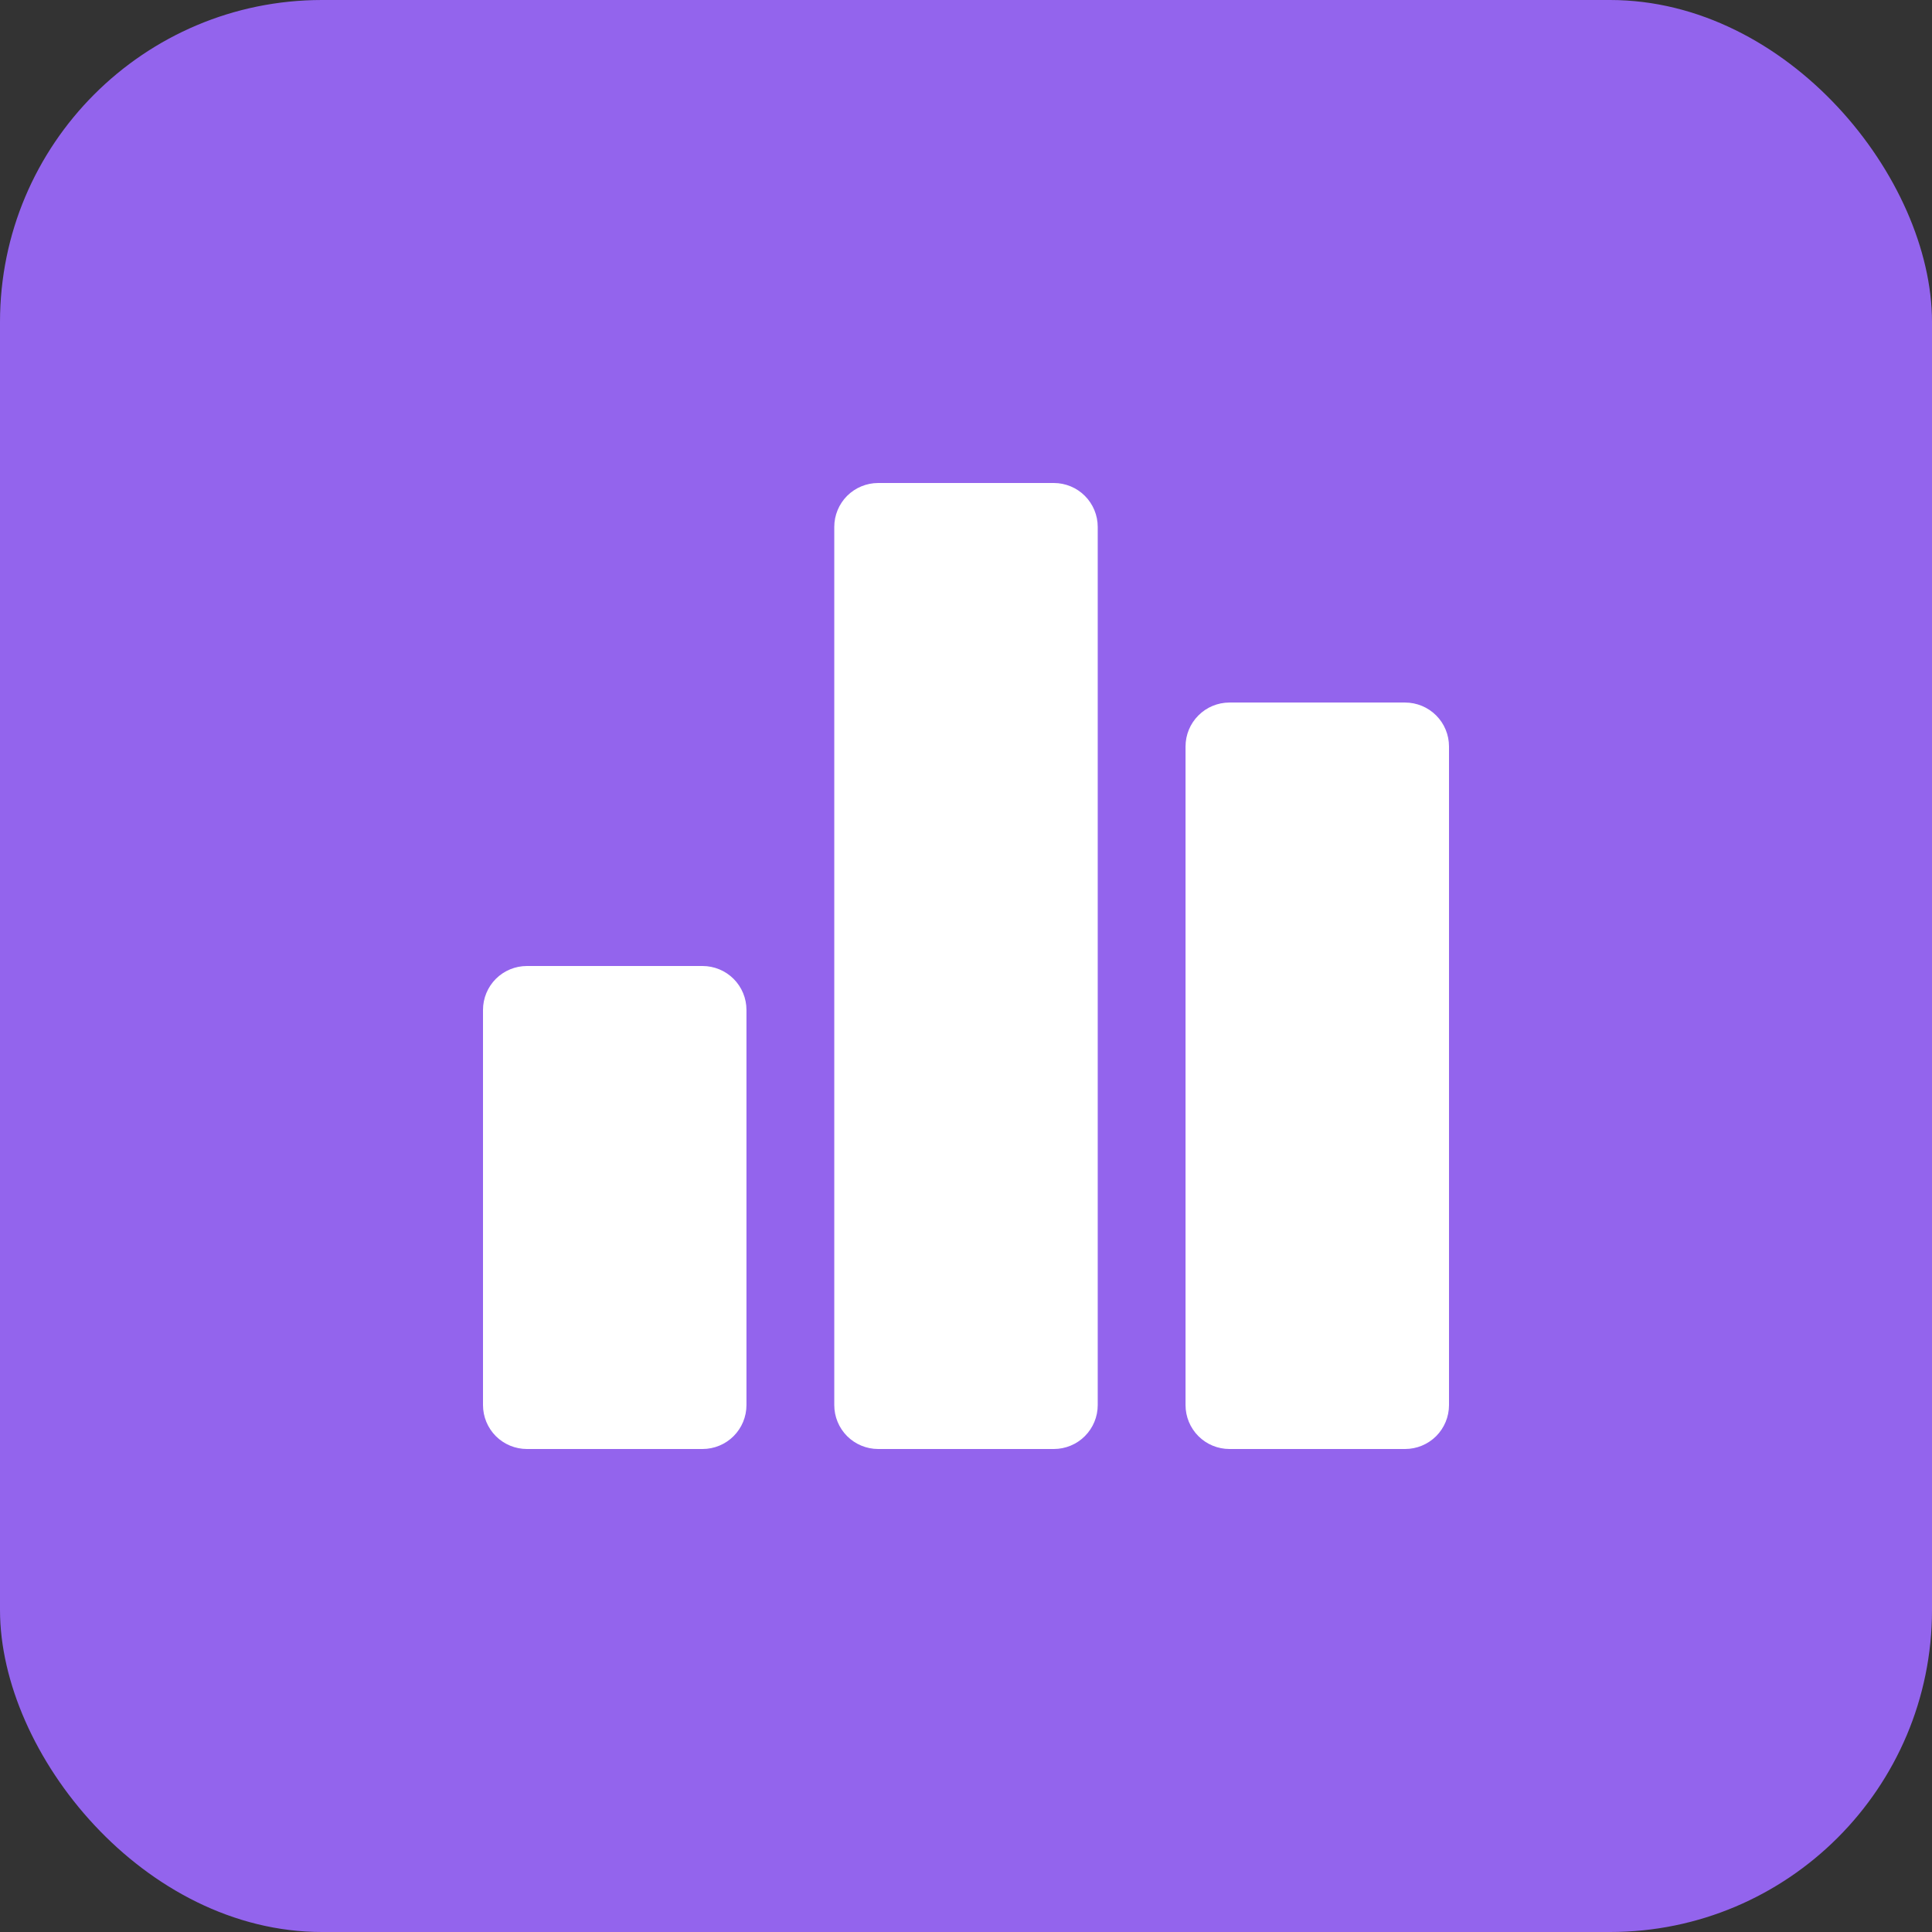 <?xml version="1.0" encoding="UTF-8"?> <svg xmlns="http://www.w3.org/2000/svg" width="60" height="60" viewBox="0 0 60 60" fill="none"><rect x="0" y="0" width="60" height="60" fill="#333333" stroke="none"/><rect width="60" height="60" rx="10" fill="#9364ED"></rect><path d="M23.182 31.364V43.636C23.182 43.998 23.038 44.345 22.782 44.601C22.527 44.856 22.18 45 21.818 45H16.364C16.002 45 15.655 44.856 15.399 44.601C15.144 44.345 15 43.998 15 43.636V31.364C15 31.002 15.144 30.655 15.399 30.399C15.655 30.144 16.002 30 16.364 30H21.818C22.18 30 22.527 30.144 22.782 30.399C23.038 30.655 23.182 31.002 23.182 31.364ZM32.727 15H27.273C26.911 15 26.564 15.144 26.308 15.399C26.053 15.655 25.909 16.002 25.909 16.364V43.636C25.909 43.998 26.053 44.345 26.308 44.601C26.564 44.856 26.911 45 27.273 45H32.727C33.089 45 33.436 44.856 33.691 44.601C33.947 44.345 34.091 43.998 34.091 43.636V16.364C34.091 16.002 33.947 15.655 33.691 15.399C33.436 15.144 33.089 15 32.727 15ZM43.636 21.818H38.182C37.82 21.818 37.473 21.962 37.218 22.218C36.962 22.473 36.818 22.82 36.818 23.182V43.636C36.818 43.998 36.962 44.345 37.218 44.601C37.473 44.856 37.82 45 38.182 45H43.636C43.998 45 44.345 44.856 44.601 44.601C44.856 44.345 45 43.998 45 43.636V23.182C45 22.82 44.856 22.473 44.601 22.218C44.345 21.962 43.998 21.818 43.636 21.818Z" fill="white"></path></svg> 